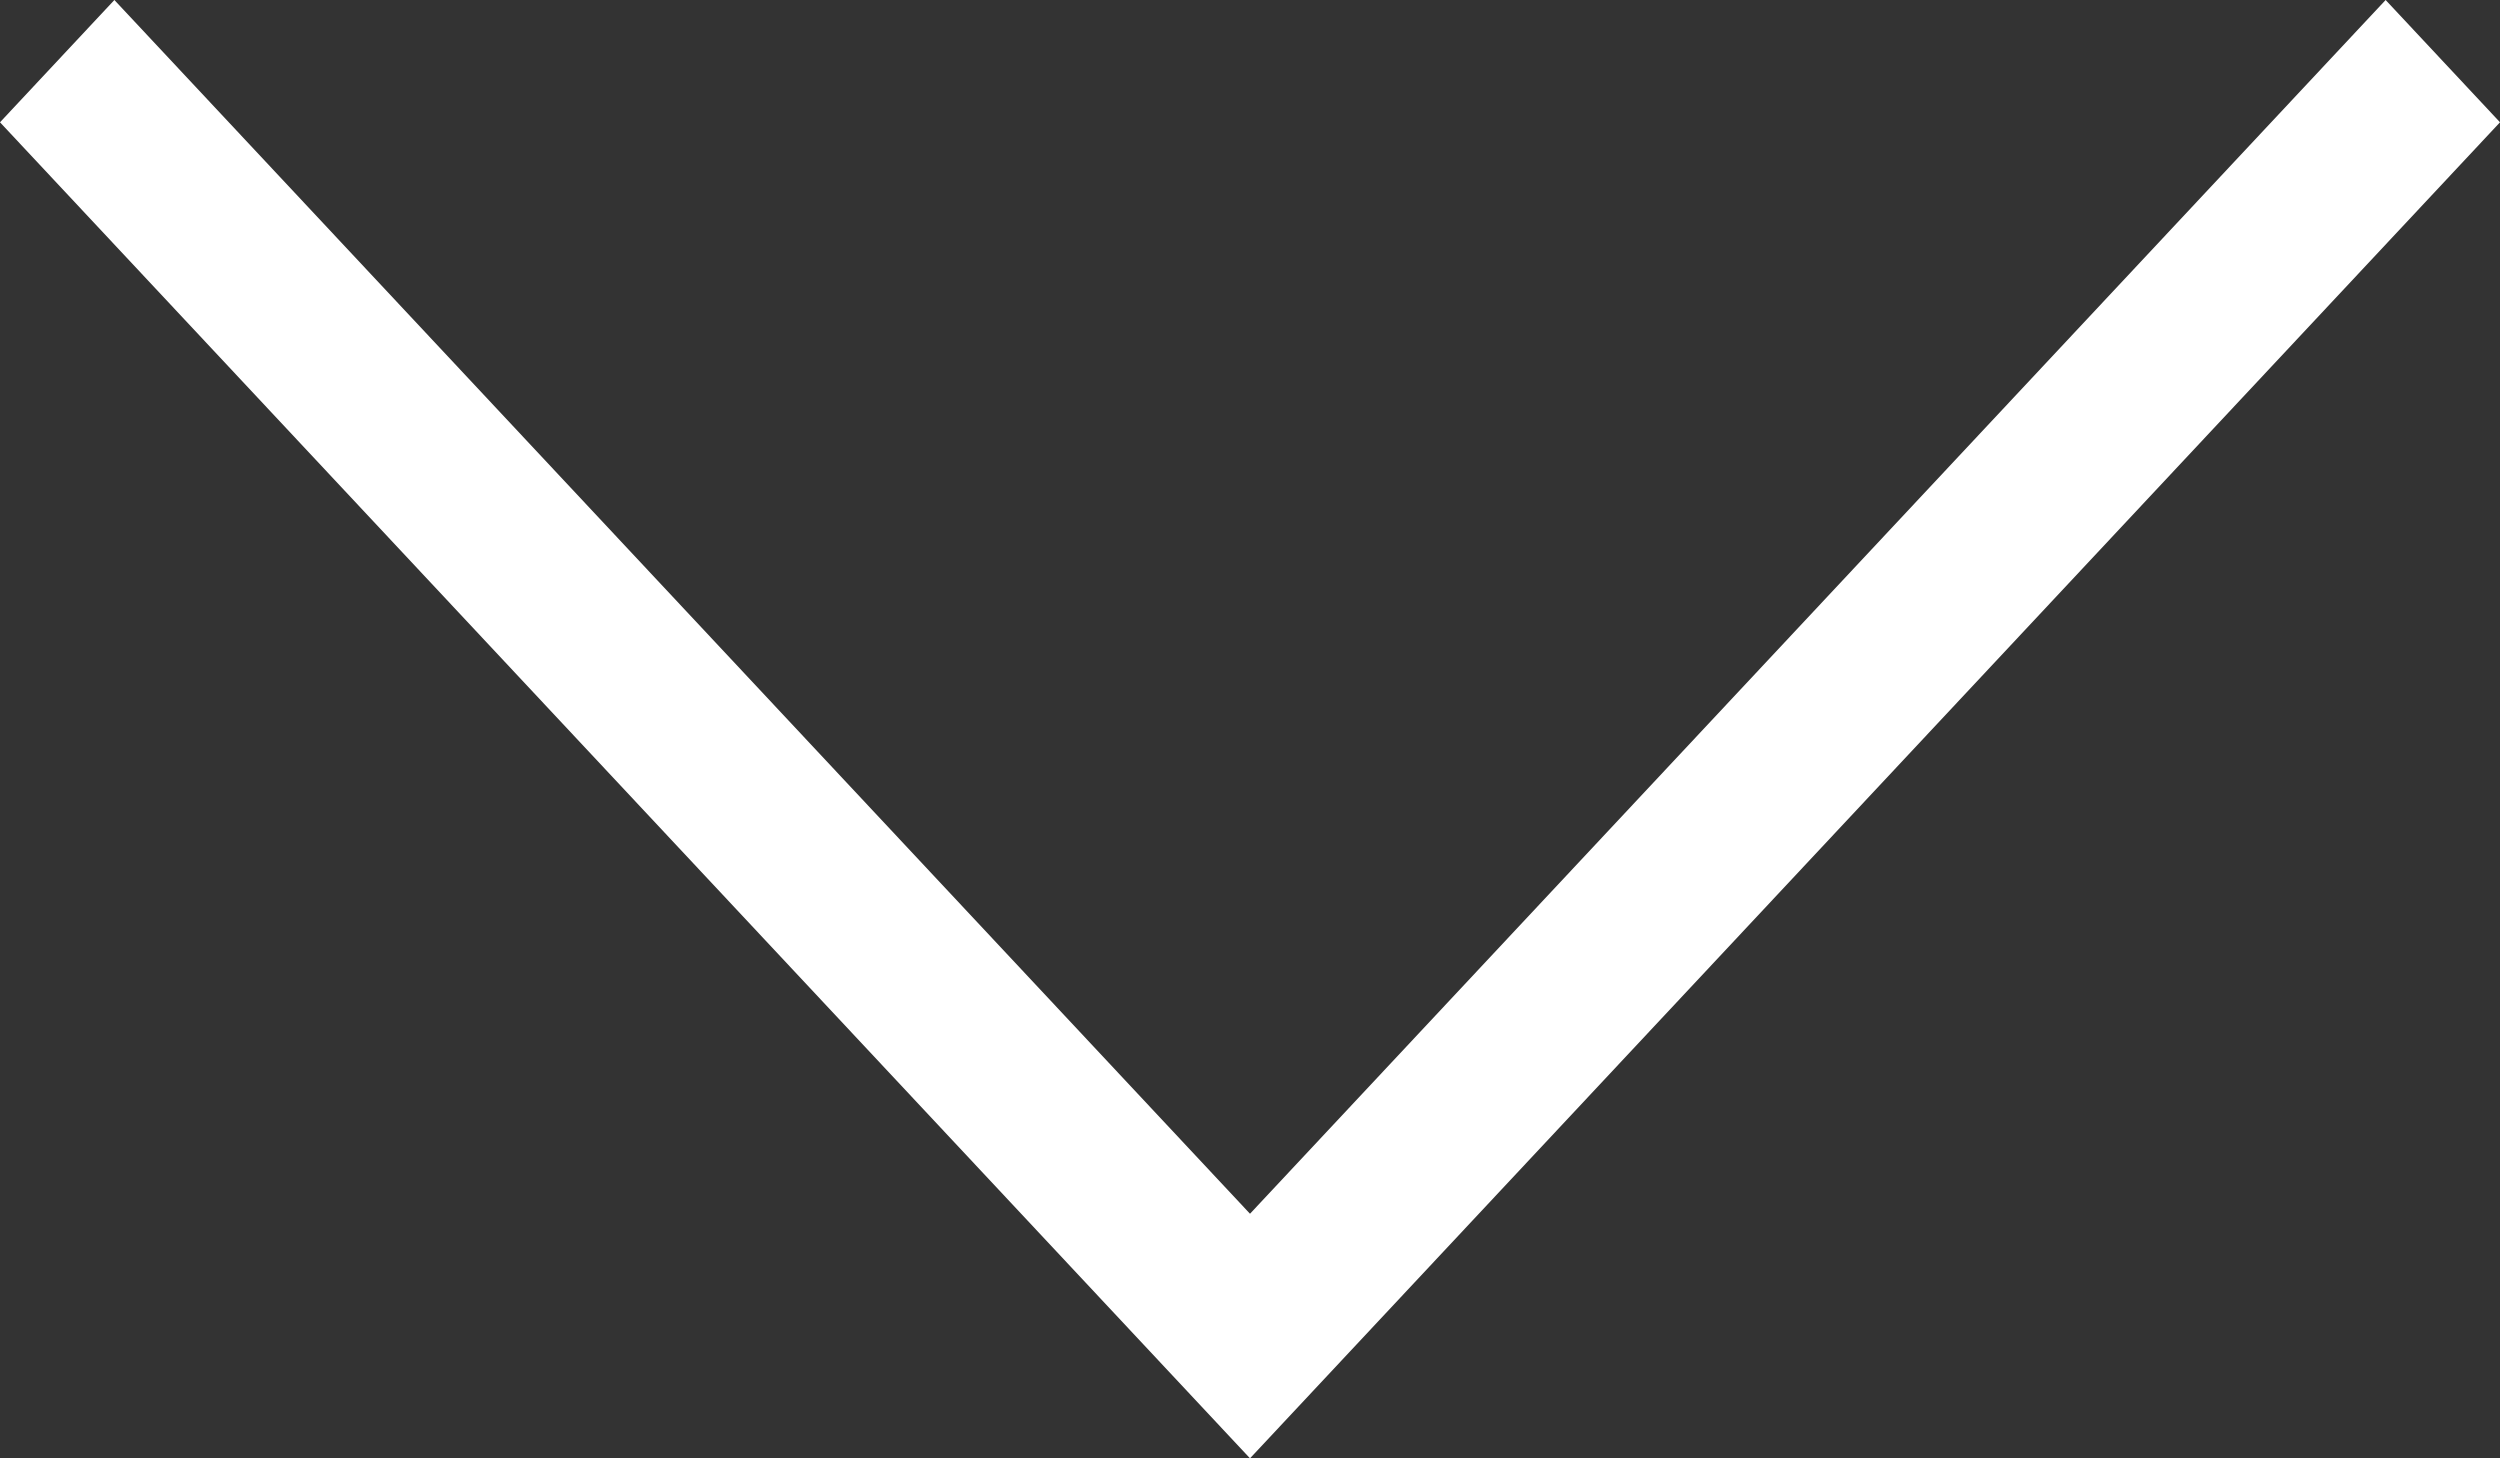 <?xml version="1.0" encoding="utf-8"?>
<!-- Generator: Adobe Illustrator 16.0.4, SVG Export Plug-In . SVG Version: 6.00 Build 0)  -->
<!DOCTYPE svg PUBLIC "-//W3C//DTD SVG 1.1//EN" "http://www.w3.org/Graphics/SVG/1.1/DTD/svg11.dtd">
<svg version="1.1" id="Layer_1" xmlns="http://www.w3.org/2000/svg" xmlns:xlink="http://www.w3.org/1999/xlink" x="0px" y="0px"
	 width="24px" height="14px" viewBox="-5 5 24 14" enable-background="new -5 5 24 14" xml:space="preserve">
<rect x="-5" y="5" width="24" height="14" fill="#333333" stroke="none"/>
<polygon fill="#FFFFFF" points="19,6.174 17.902,5 7,16.652 -3.902,5 -5,6.174 7,19 "/>
</svg>

